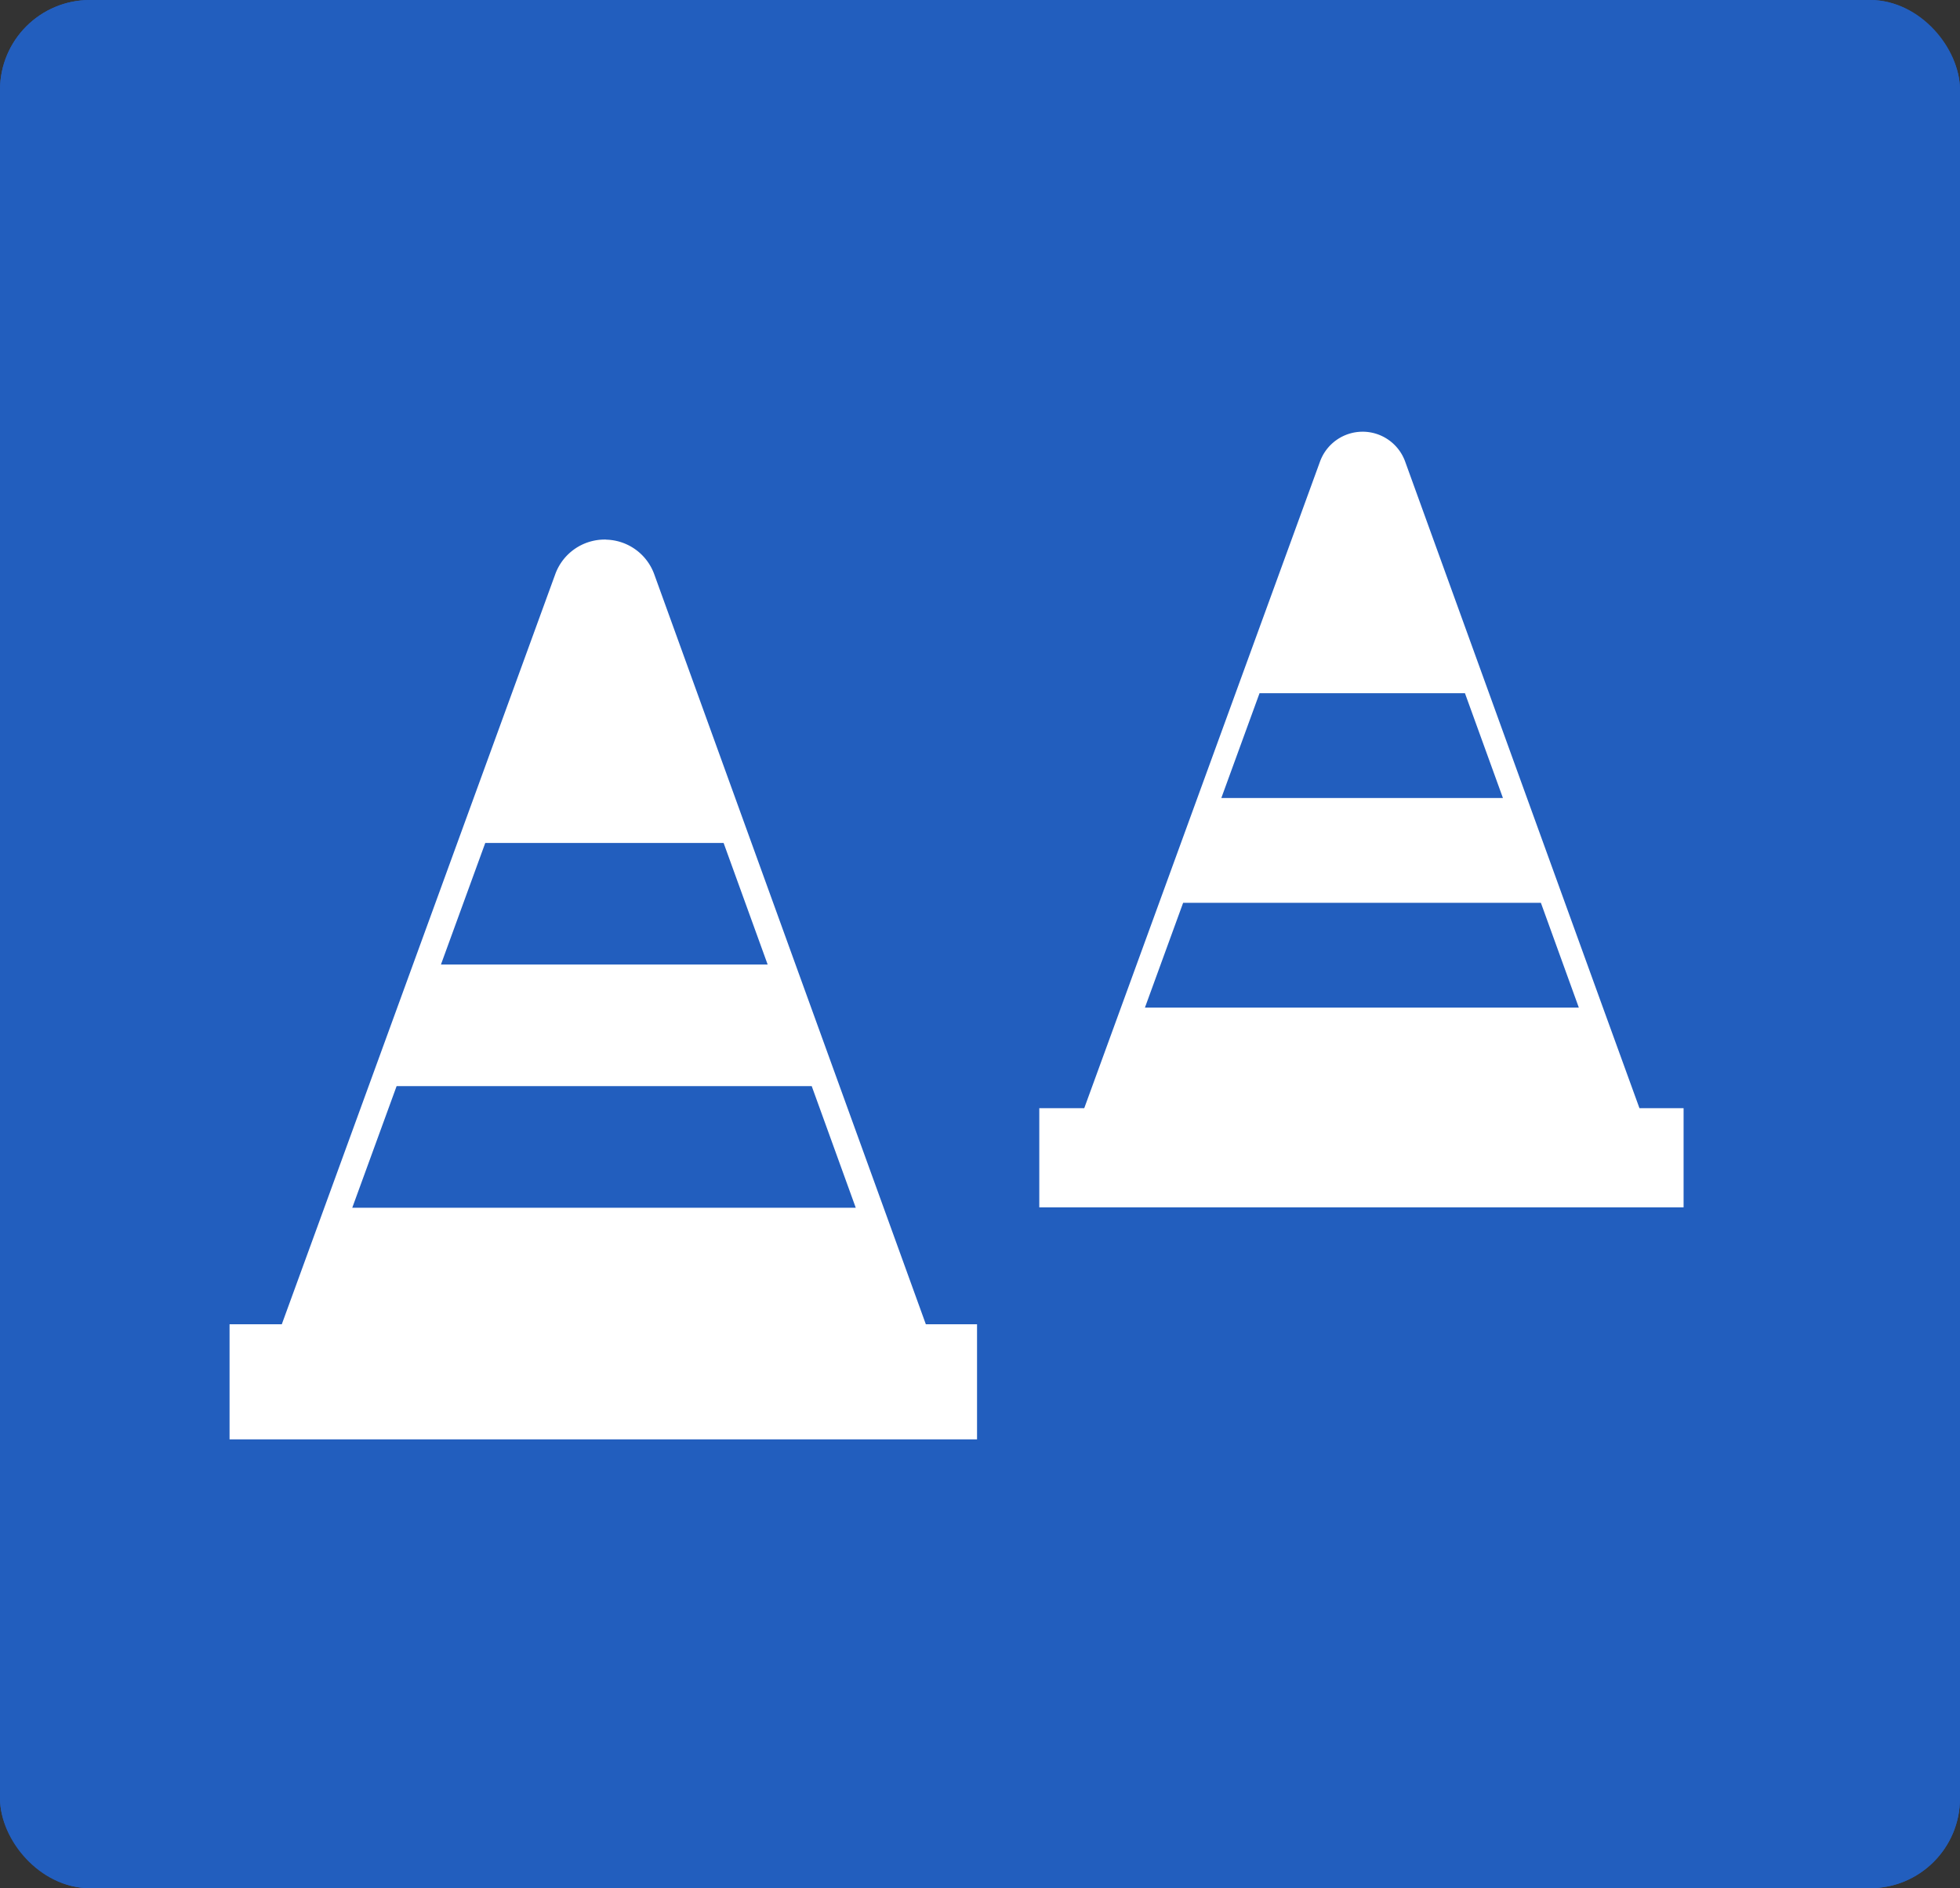 <svg xmlns="http://www.w3.org/2000/svg" width="109" height="105" viewBox="0 0 109 105">
  <rect x="0" y="0" width="109" height="105" fill="#333333" stroke="none"/>
  <g id="product_corn" transform="translate(-696 -2784)">
    <g id="長方形_22817" data-name="長方形 22817" transform="translate(696 2784)" fill="#225ebe" stroke="#225ebe" stroke-width="2">
      <rect width="109" height="105" rx="5" stroke="none"/>
      <rect x="1" y="1" width="107" height="103" rx="4" fill="none"/>
    </g>
    <g id="グループ_60" data-name="グループ 60" transform="translate(-2 -212)">
      <path id="_96" data-name="96" d="M168.26,158.057l-2.45-6.761-2.45-6.761-2.448-6.761L155.5,122.825a2.92,2.92,0,0,0-2.69-1.92V120.9l-.053,0h-.006A2.925,2.925,0,0,0,150,122.819l-5.452,14.954-2.465,6.761-2.465,6.761-2.465,6.761-2.364,6.481h-2.905v6.4h41.569v-6.4h-2.847Zm-8.9-20.284,2.45,6.761H143.639l2.465-6.761Zm4.9,13.522,2.448,6.761h-28l2.466-6.761Z" transform="translate(578.882 2905.104)" fill="#fff"/>
      <path id="_96-2" data-name="96" d="M163.238,152.927l-2.112-5.828-2.112-5.828-2.11-5.828-4.667-12.885a2.517,2.517,0,0,0-2.318-1.655v0l-.046,0h0a2.521,2.521,0,0,0-2.368,1.657l-4.7,12.89-2.125,5.828-2.125,5.828-2.125,5.828-2.038,5.587h-2.5v5.513h35.831v-5.513h-2.454Zm-7.674-17.484,2.112,5.828h-15.66l2.125-5.828Zm4.223,11.656,2.11,5.828H137.767l2.125-5.828Z" transform="translate(623.905 2899.104)" fill="#fff"/>
    </g>
  </g>
</svg>
